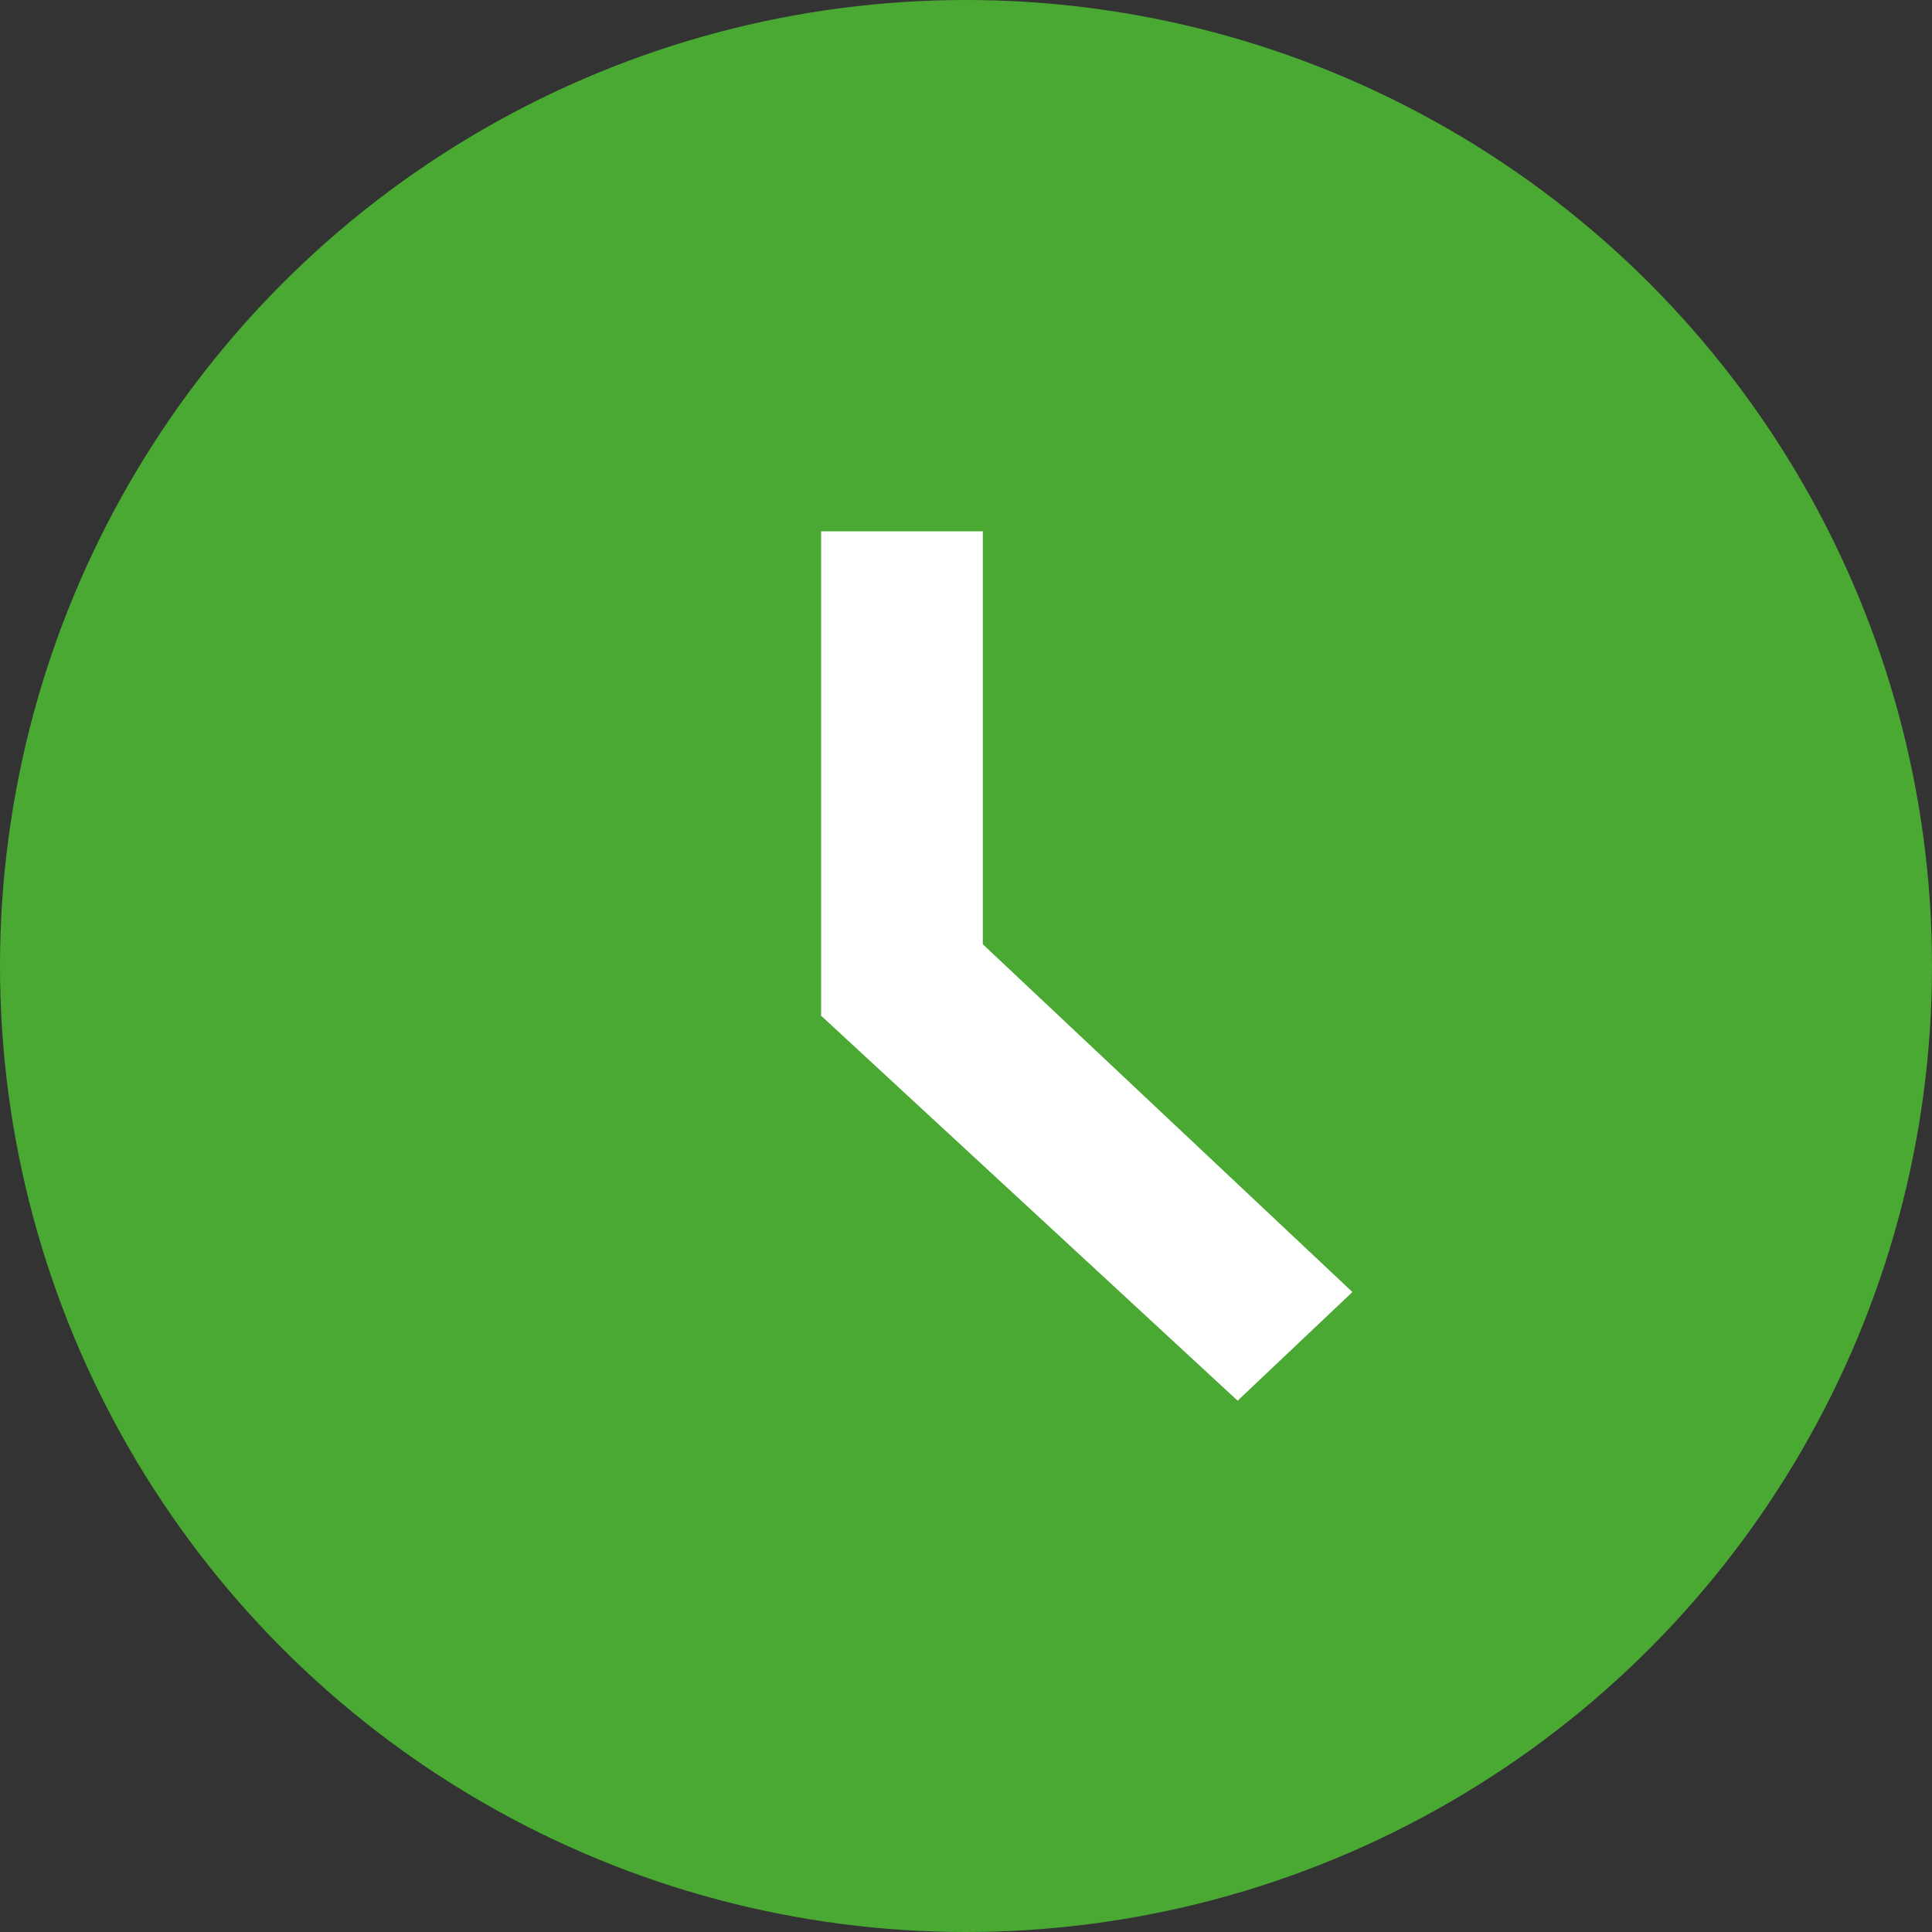 <svg width="40" height="40" viewBox="0 0 40 40" fill="none" xmlns="http://www.w3.org/2000/svg">
<rect x="0" y="0" width="40" height="40" fill="#333333" stroke="none"/>
<circle cx="20" cy="20" r="20" fill="#4AA933"/>
<path d="M25.624 29L17 21.029V11H20.348V19.55L28 26.75L25.624 29Z" fill="white"/>
</svg>
